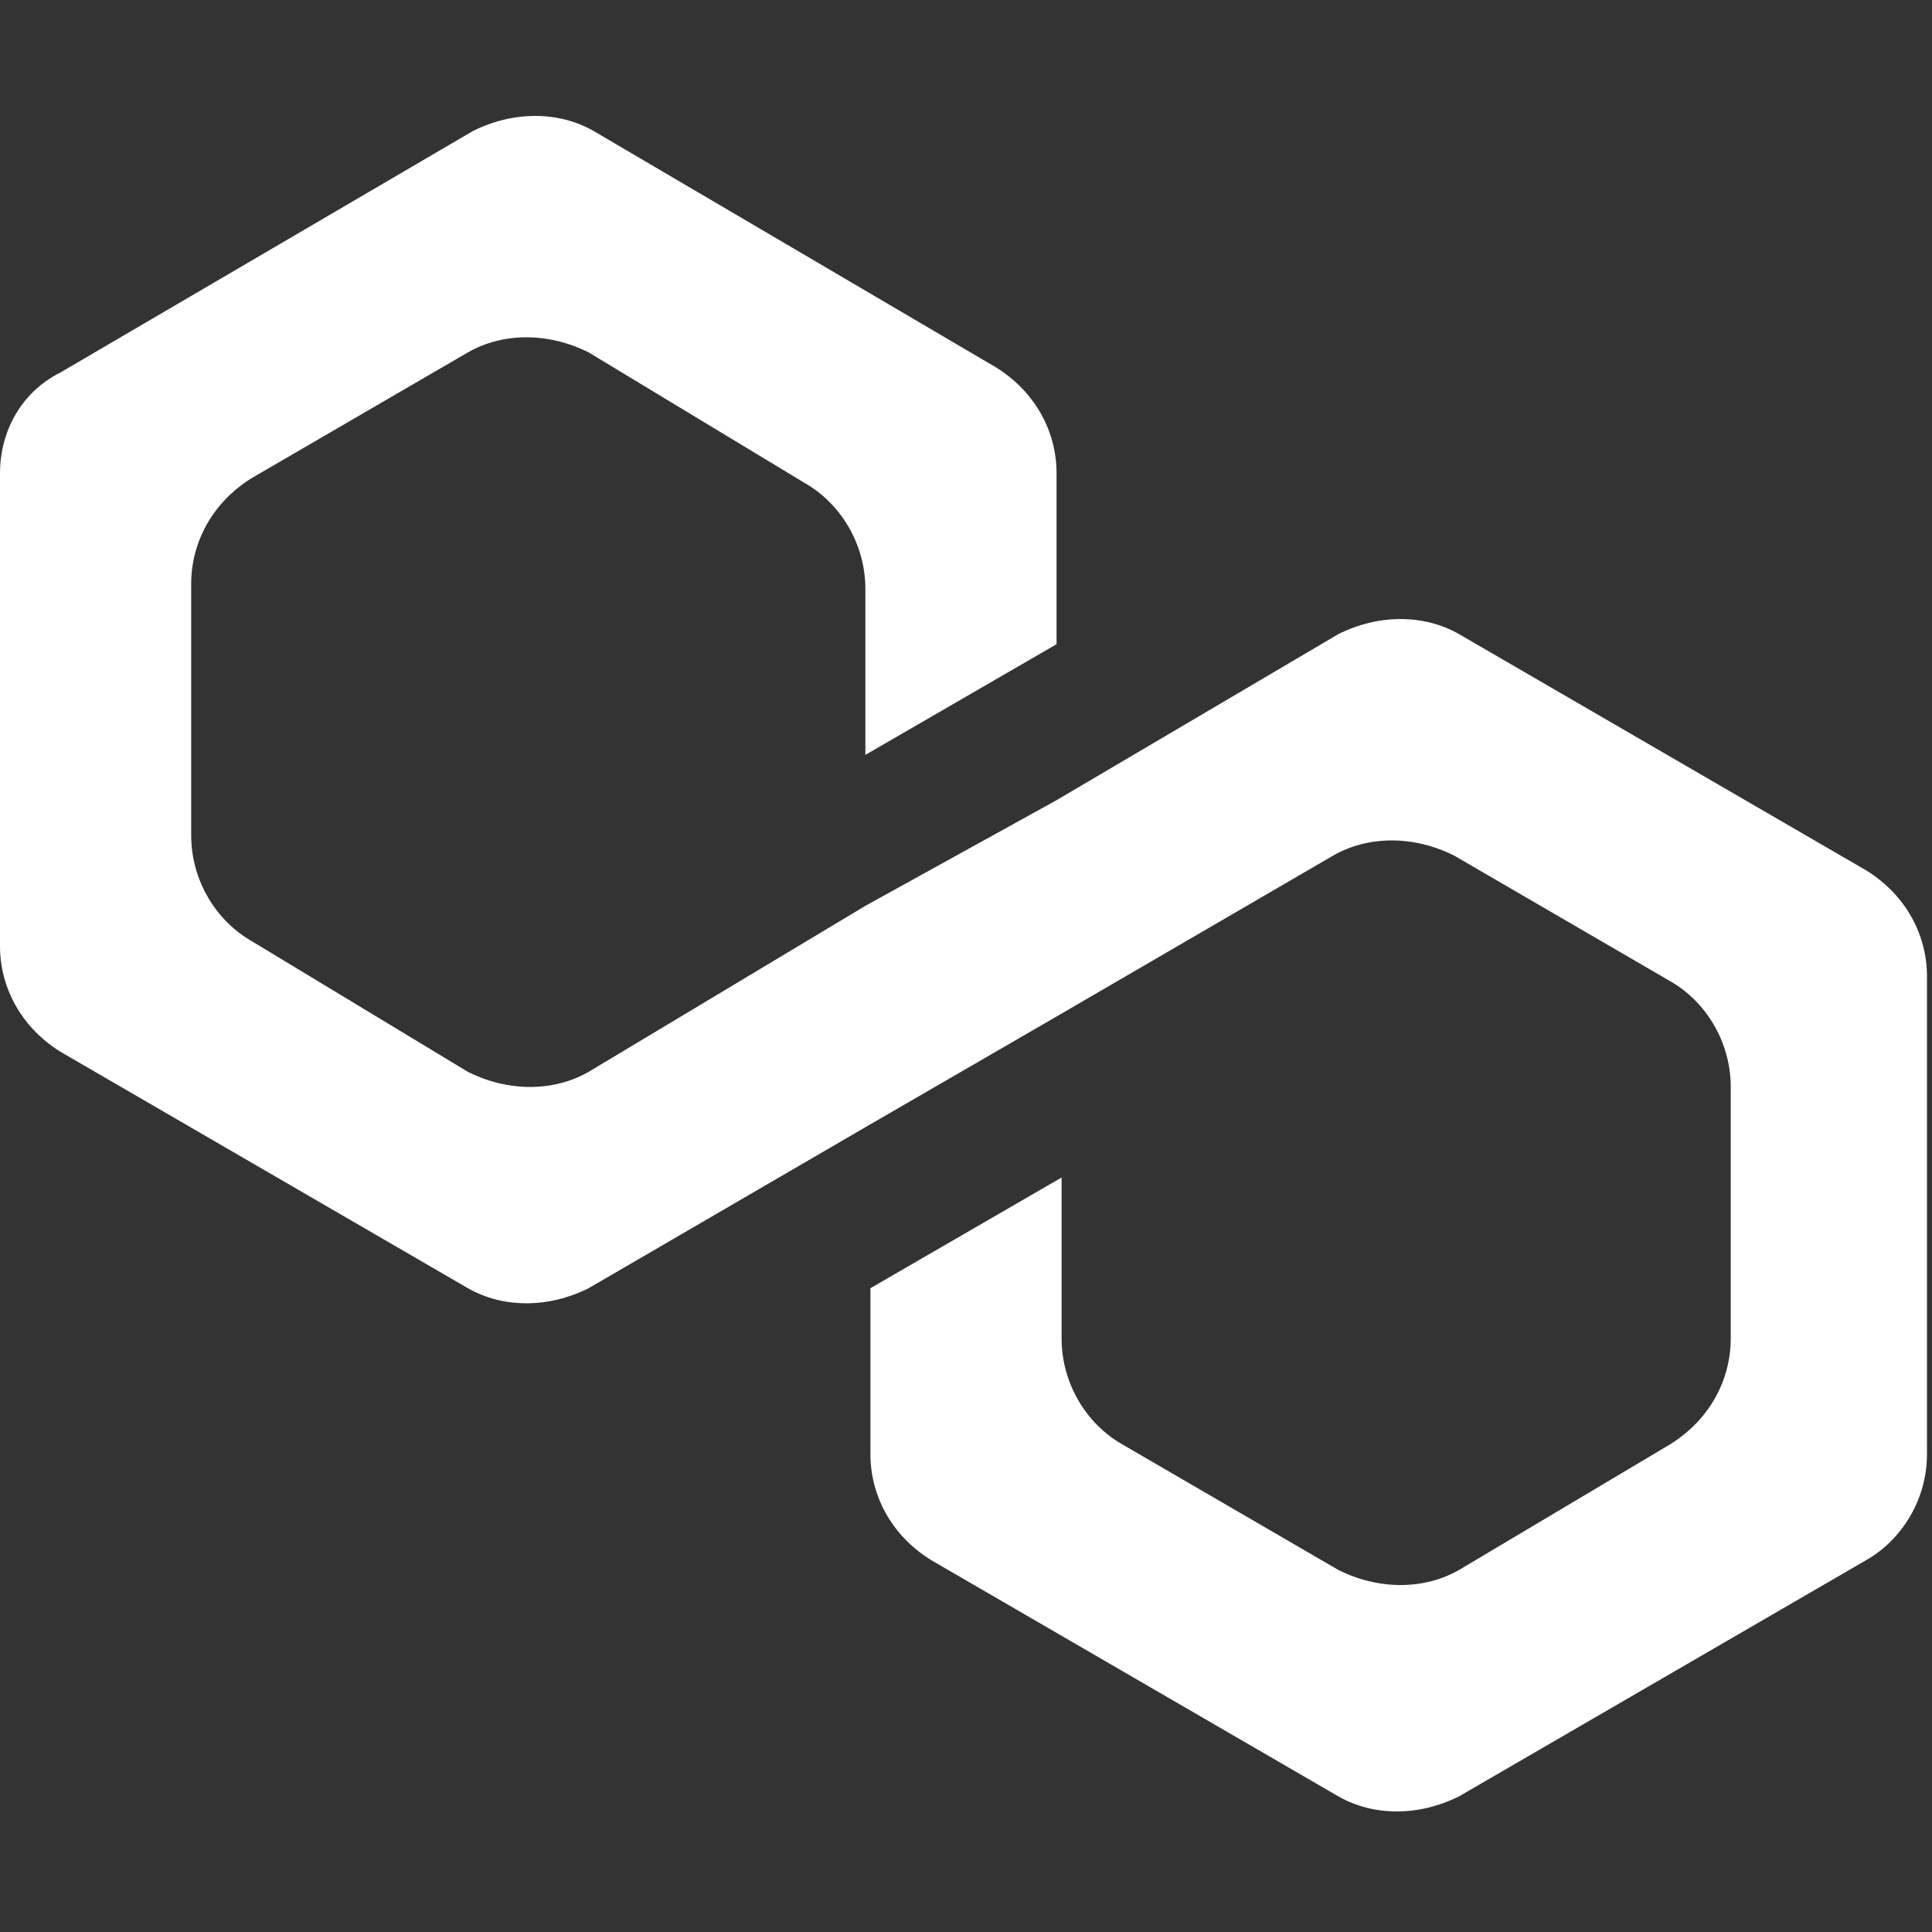 <svg width="70" height="70" viewBox="0 0 70 70" fill="none" xmlns="http://www.w3.org/2000/svg">
  <rect x="0" y="0" width="70" height="70" fill="#333333" stroke="none"/>
  <path
    d="M52.865 22.976C51.589 22.247 49.948 22.247 48.49 22.976L38.281 28.992L31.354 32.82L21.328 38.835C20.052 39.565 18.412 39.565 16.953 38.835L9.115 34.096C7.839 33.367 6.927 31.908 6.927 30.268V21.153C6.927 19.695 7.656 18.236 9.115 17.325L16.953 12.768C18.229 12.039 19.87 12.039 21.328 12.768L29.167 17.507C30.443 18.236 31.354 19.695 31.354 21.335V27.351L38.281 23.341V17.143C38.281 15.684 37.552 14.226 36.094 13.315L21.51 4.747C20.234 4.018 18.594 4.018 17.135 4.747L2.188 13.497C0.729 14.226 0 15.684 0 17.143V34.278C0 35.736 0.729 37.195 2.188 38.106L16.953 46.674C18.229 47.403 19.87 47.403 21.328 46.674L31.354 40.841L38.281 36.83L48.307 30.997C49.583 30.268 51.224 30.268 52.682 30.997L60.521 35.554C61.797 36.283 62.708 37.742 62.708 39.382V48.497C62.708 49.955 61.979 51.413 60.521 52.325L52.865 56.882C51.589 57.611 49.948 57.611 48.49 56.882L40.651 52.325C39.375 51.596 38.464 50.138 38.464 48.497V42.663L31.537 46.674V52.69C31.537 54.148 32.266 55.606 33.724 56.518L48.49 65.085C49.766 65.814 51.406 65.814 52.865 65.085L67.63 56.518C68.906 55.788 69.818 54.33 69.818 52.69V35.372C69.818 33.913 69.088 32.455 67.63 31.544L52.865 22.976Z"
    fill="white" />
</svg>
